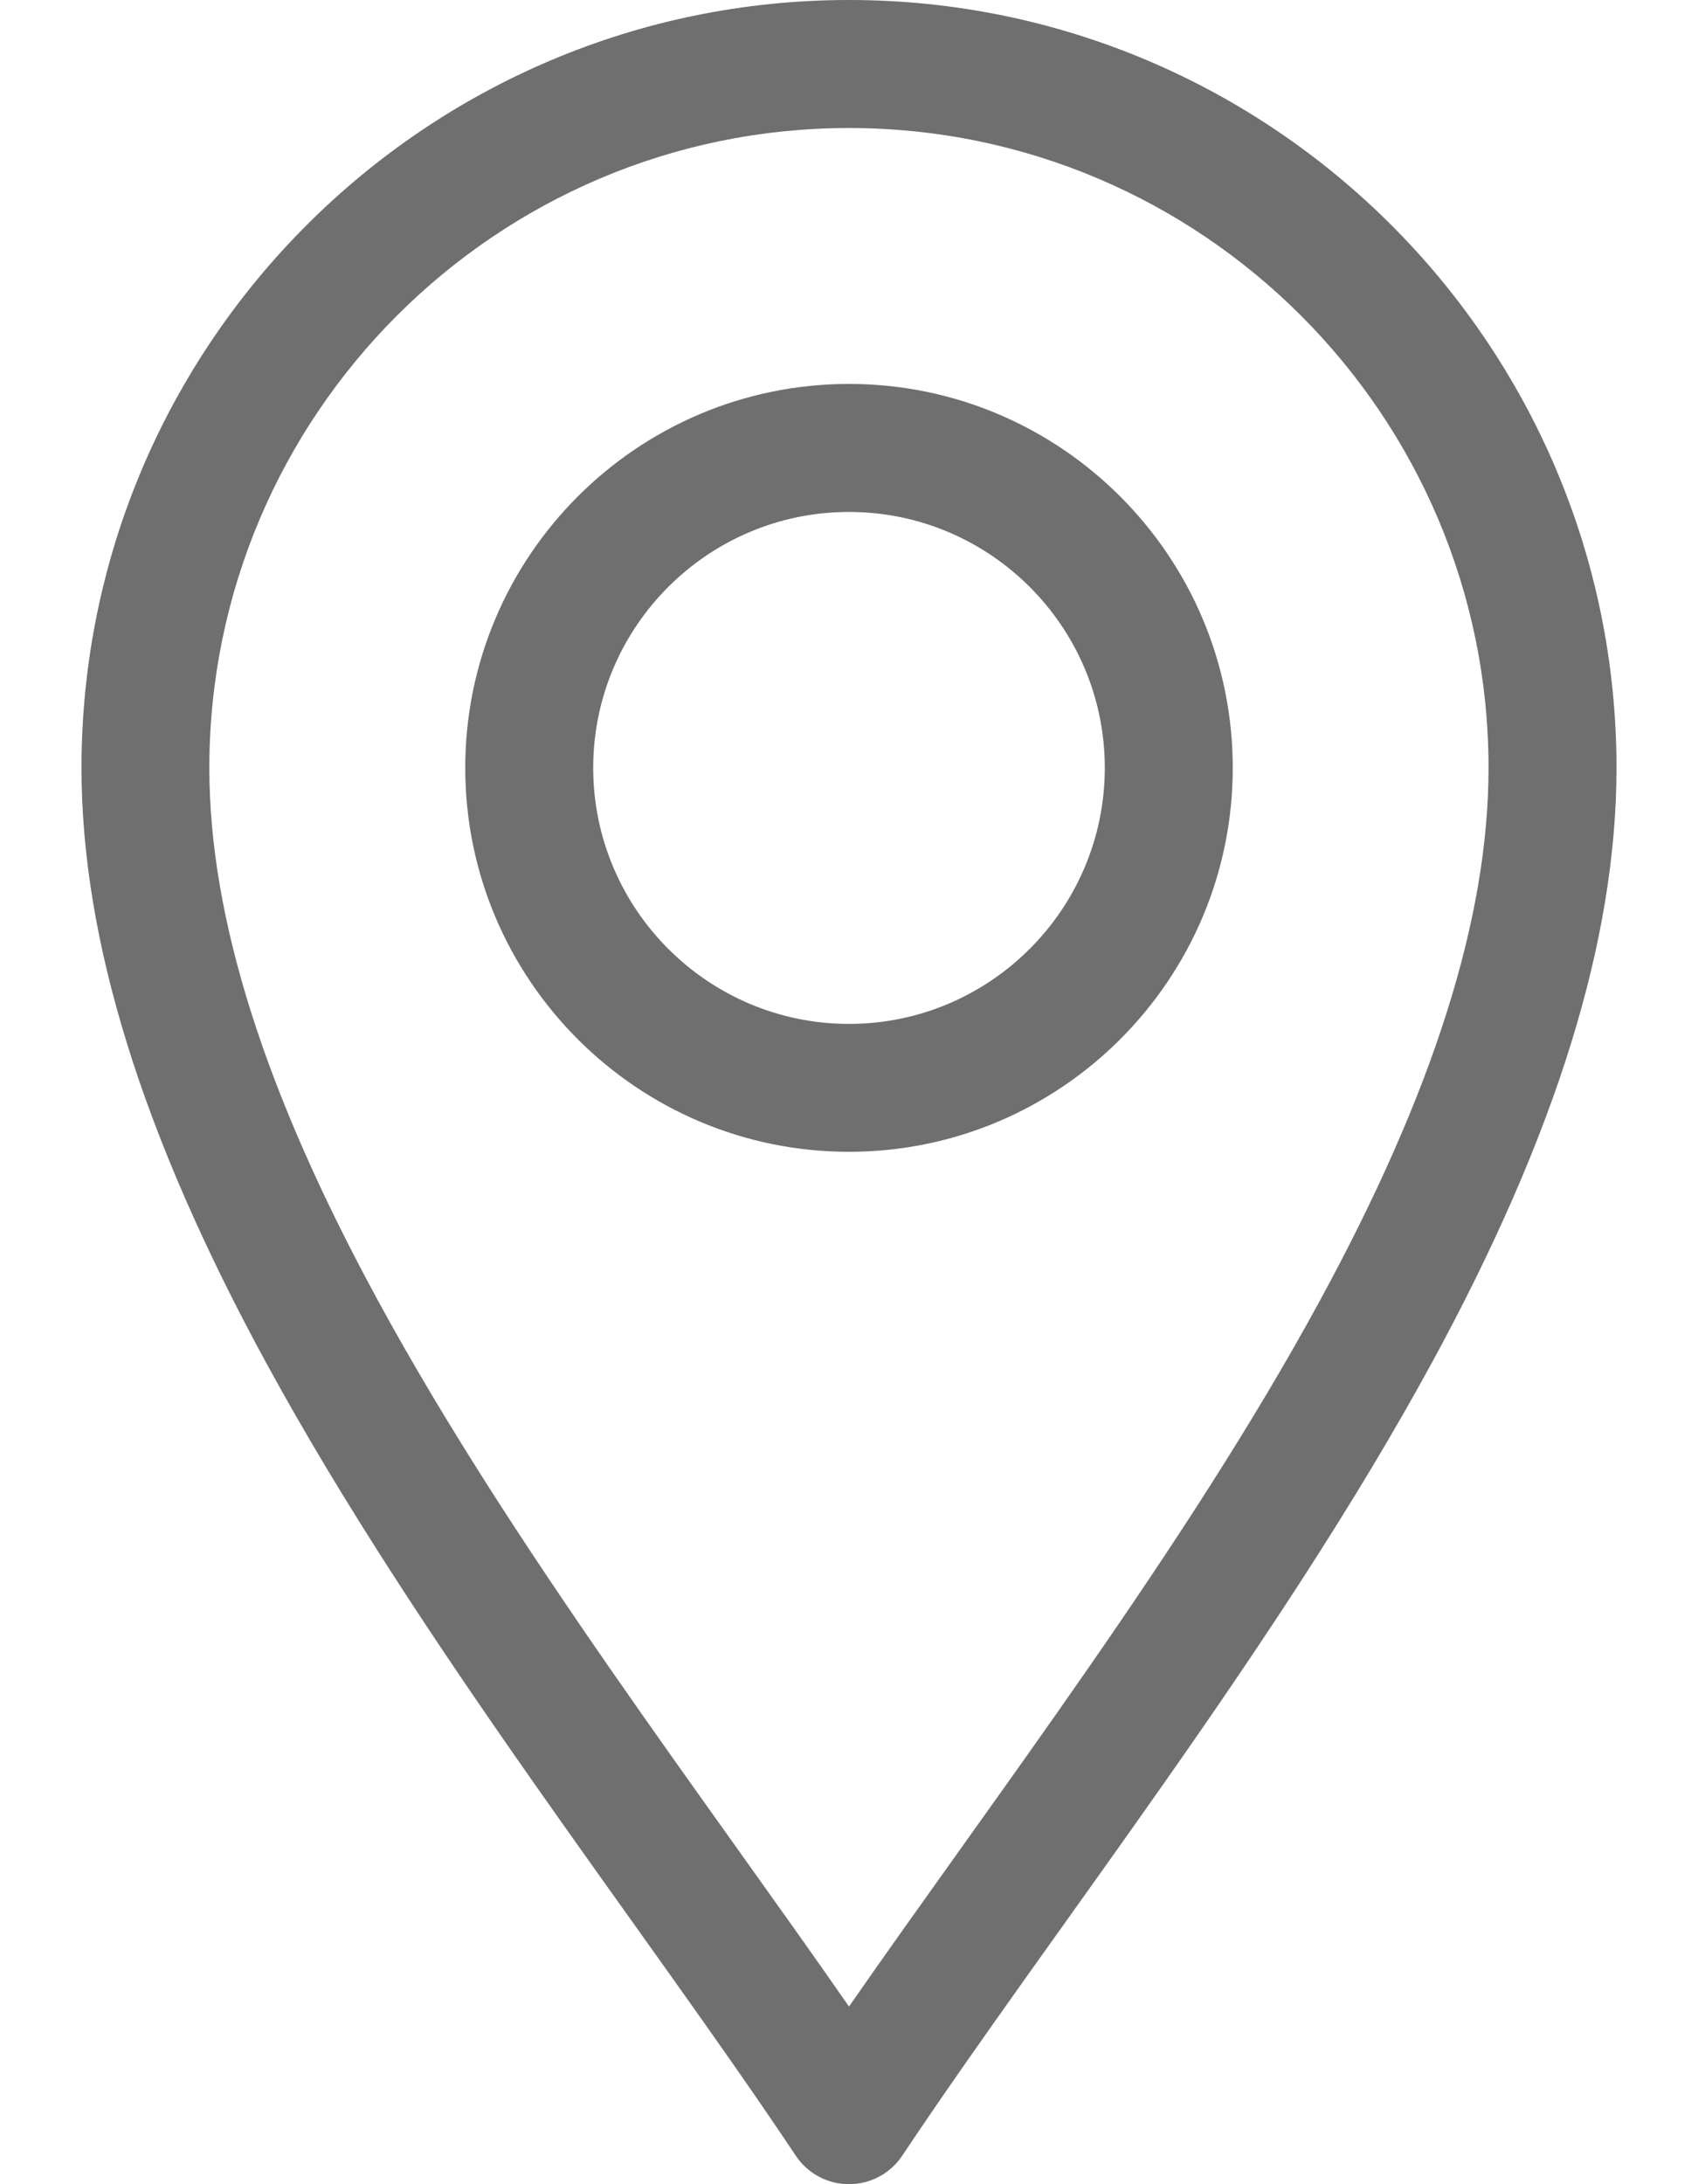 <svg xmlns="http://www.w3.org/2000/svg" width="14" height="18" viewBox="0 0 14 18" fill="none"><path d="M6.561 17.765C6.659 17.912 6.824 18 7 18S7.341 17.912 7.439 17.765C8.687 15.893 10.525 13.581 11.806 11.23c1.024-1.88 1.522-3.483 1.522-4.902C13.328 2.839 10.489.0 7 0 3.511.0.672 2.839.672 6.328c0 1.418.498 3.022 1.522 4.902 1.28 2.349 3.122 4.667 4.367 6.535zM7 1.055c2.908.0 5.273 2.366 5.273 5.273.0 1.238-.456 2.676-1.394 4.397C9.776 12.752 8.2 14.808 7 16.536c-1.2-1.728-2.776-3.784-3.88-5.811-.938-1.721-1.394-3.16-1.394-4.397C1.727 3.42 4.092 1.055 7 1.055v0z" fill="#101010" fill-opacity=".6"/><path d="M7 9.492c1.745.0 3.164-1.419 3.164-3.164.0-1.745-1.419-3.164-3.164-3.164S3.836 4.583 3.836 6.328c0 1.745 1.419 3.164 3.164 3.164zM7 4.219c1.163.0 2.109.946 2.109 2.109C9.109 7.491 8.163 8.438 7 8.438S4.891 7.491 4.891 6.328c0-1.163.946-2.109 2.109-2.109z" fill="#101010" fill-opacity=".6"/></svg>